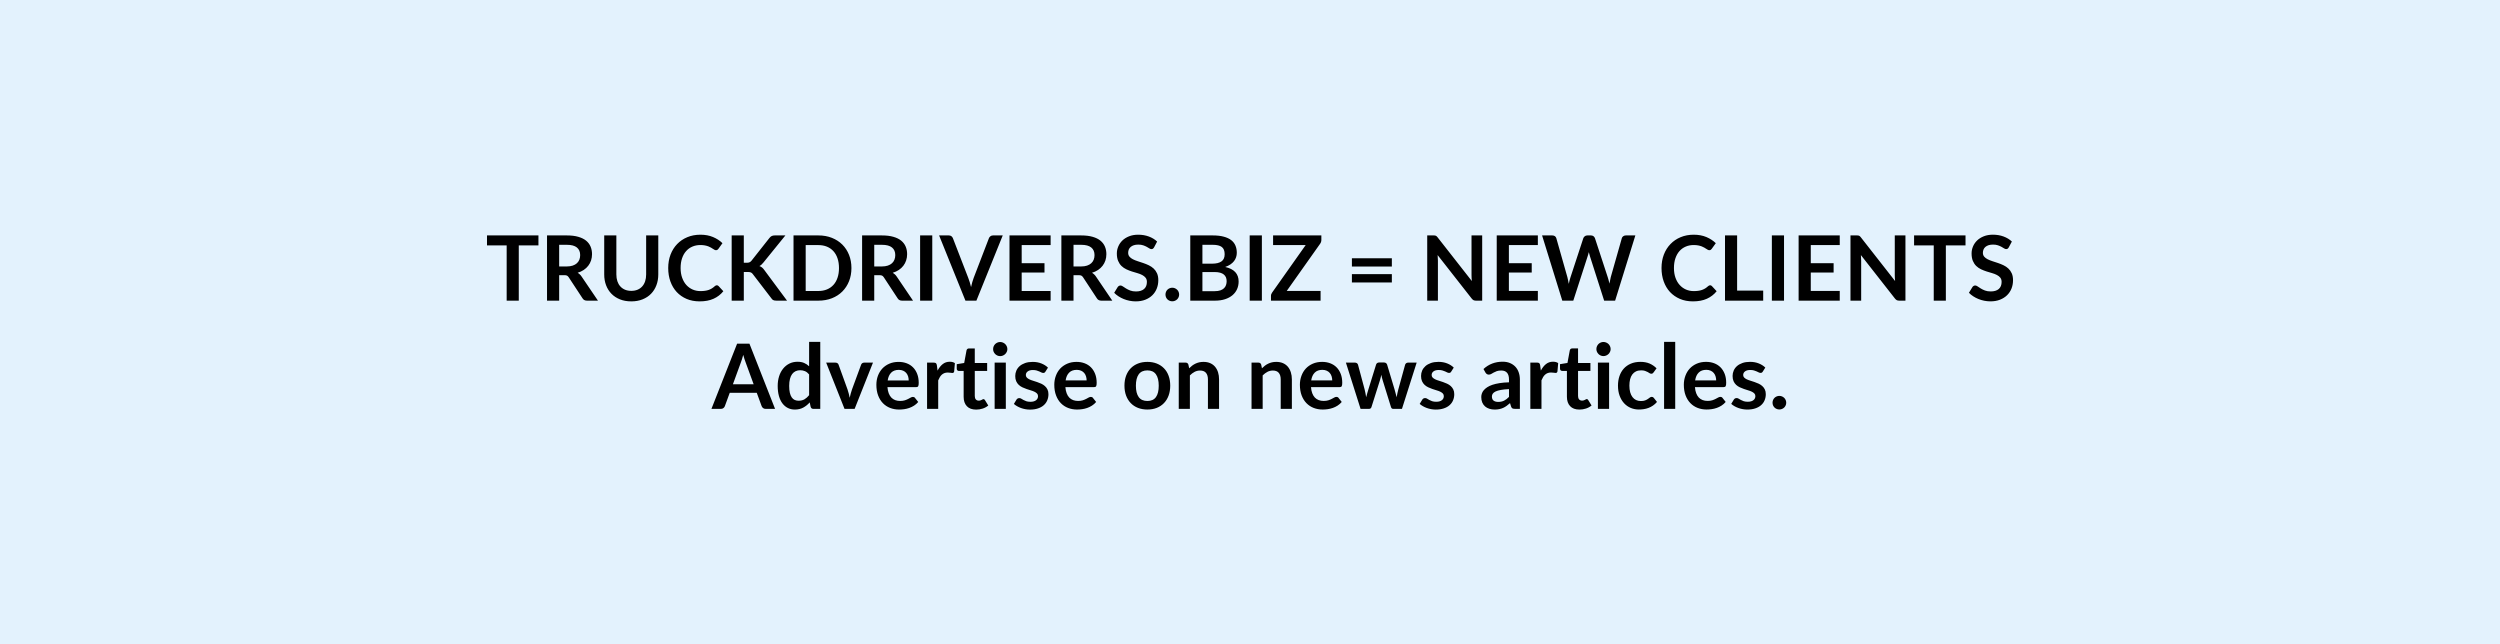 <svg xmlns="http://www.w3.org/2000/svg" width="970" height="250" viewBox="0 0 970 250"><rect width="100%" height="100%" fill="#E3F2FD"/><path fill="#000000" d="M208.915 91.345v3.87h-7.63v21.44h-4.7v-21.44h-7.63v-3.87zm8.04 12.04h2.94q1.33 0 2.31-.33.99-.33 1.63-.92.64-.58.96-1.39.31-.8.31-1.77 0-1.92-1.27-2.95-1.27-1.04-3.87-1.04h-3.01zm8.71 3.92 6.34 9.35h-4.26q-1.2 0-1.75-.95l-5.32-8.1q-.29-.45-.65-.65-.36-.19-1.06-.19h-2.01v9.89h-4.71v-25.31h7.72q2.57 0 4.41.54 1.85.53 3.03 1.49 1.18.97 1.74 2.31.56 1.33.56 2.94 0 1.28-.37 2.42-.38 1.14-1.09 2.06-.71.93-1.75 1.63t-2.37 1.1q.46.27.84.63.39.35.7.84m19.27 5.55q1.36 0 2.44-.45 1.08-.46 1.81-1.28.74-.82 1.13-2 .39-1.17.39-2.62v-15.16h4.71v15.16q0 2.26-.73 4.17-.72 1.92-2.08 3.31-1.35 1.39-3.3 2.17-1.94.78-4.37.78-2.45 0-4.39-.78-1.95-.78-3.3-2.17-1.36-1.39-2.09-3.31-.72-1.91-.72-4.17v-15.16h4.71v15.14q0 1.45.39 2.63.39 1.17 1.14 2 .74.83 1.82 1.29 1.07.45 2.44.45m33.18-2.17q.38 0 .68.3l1.86 2.01q-1.54 1.91-3.79 2.92-2.25 1.02-5.4 1.02-2.82 0-5.07-.96-2.25-.97-3.84-2.68-1.59-1.72-2.44-4.1t-.85-5.19q0-2.86.91-5.23t2.56-4.08q1.66-1.72 3.95-2.67 2.29-.96 5.08-.96 2.76 0 4.9.91 2.15.91 3.65 2.38l-1.57 2.19q-.14.21-.36.37t-.6.16q-.27 0-.55-.15t-.61-.37-.77-.48-1.01-.48q-.58-.22-1.34-.37t-1.76-.15q-1.7 0-3.11.61-1.41.6-2.42 1.75-1.02 1.14-1.58 2.8-.56 1.65-.56 3.77 0 2.13.61 3.79.6 1.67 1.63 2.8 1.04 1.14 2.44 1.75 1.4.6 3.01.6.96 0 1.74-.11.78-.1 1.43-.33.66-.23 1.24-.58.59-.36 1.17-.89.17-.16.37-.25.19-.1.4-.1m10.48-19.34v10.61h1.1q.67 0 1.11-.18.43-.19.75-.59l6.98-8.84q.44-.56.92-.78t1.22-.22h4.06l-8.53 10.52q-.75.96-1.55 1.37.57.21 1.04.58.46.38.88.99l8.79 11.85h-4.15q-.84 0-1.25-.24-.41-.23-.69-.69l-7.16-9.34q-.33-.48-.77-.67t-1.26-.19h-1.49v11.13h-4.71v-25.31zm41.76 12.66q0 2.78-.93 5.11-.93 2.32-2.61 4t-4.04 2.61-5.25.93h-9.64v-25.31h9.64q2.89 0 5.25.94t4.04 2.61 2.61 4q.93 2.32.93 5.11m-4.83 0q0-2.09-.56-3.74-.55-1.65-1.59-2.8t-2.52-1.76-3.33-.61h-4.92v17.81h4.92q1.85 0 3.33-.61t2.52-1.76q1.04-1.14 1.59-2.8.56-1.65.56-3.73m13.68-.62h2.94q1.33 0 2.32-.33t1.63-.92q.64-.58.95-1.39.32-.8.32-1.77 0-1.92-1.27-2.95-1.27-1.04-3.88-1.04h-3.01zm8.72 3.92 6.33 9.35h-4.25q-1.21 0-1.75-.95l-5.32-8.1q-.3-.45-.66-.65-.36-.19-1.06-.19h-2.01v9.89h-4.71v-25.31h7.72q2.57 0 4.42.54 1.85.53 3.03 1.49 1.18.97 1.74 2.31.56 1.33.56 2.94 0 1.28-.38 2.42-.37 1.14-1.08 2.06-.71.93-1.75 1.63t-2.37 1.1q.45.27.84.63.38.35.7.84m13.8-15.96v25.31h-4.72v-25.31zm23.54 0h3.8l-10.22 25.31h-4.25l-10.22-25.31h3.78q.61 0 .99.3.39.3.58.77l5.97 15.44q.3.75.57 1.65t.51 1.88q.21-.98.46-1.88.24-.9.54-1.65l5.93-15.44q.14-.4.56-.73.41-.34 1-.34m22.38 3.75h-11.23v7.02h8.85v3.62h-8.85v7.16h11.23v3.76h-15.96v-25.31h15.96zm8.88 8.29h2.94q1.33 0 2.32-.33.98-.33 1.62-.92.64-.58.96-1.39.31-.8.31-1.77 0-1.92-1.27-2.95-1.27-1.04-3.87-1.04h-3.01zm8.71 3.92 6.34 9.35h-4.26q-1.2 0-1.75-.95l-5.32-8.1q-.29-.45-.65-.65-.36-.19-1.06-.19h-2.01v9.89h-4.71v-25.31h7.72q2.57 0 4.42.54 1.84.53 3.02 1.49 1.18.97 1.74 2.31.56 1.33.56 2.94 0 1.28-.37 2.42-.38 1.14-1.09 2.06-.71.93-1.75 1.63t-2.37 1.1q.46.27.84.63.39.35.7.84m23.73-13.58-1.17 2.23q-.21.36-.45.53-.23.17-.58.17-.37 0-.8-.27-.43-.28-1.02-.61-.6-.33-1.39-.6-.8-.27-1.89-.27-.98 0-1.71.23-.74.24-1.23.66-.5.42-.75 1.01-.24.58-.24 1.28 0 .89.5 1.49.49.59 1.32 1.01.82.42 1.87.76 1.05.33 2.15.71 1.1.37 2.15.87t1.88 1.26q.82.76 1.32 1.86.5 1.11.5 2.68 0 1.72-.59 3.21-.59 1.5-1.71 2.61-1.13 1.11-2.76 1.75t-3.73.64q-1.21 0-2.38-.24-1.17-.23-2.25-.67-1.07-.44-2.02-1.05-.94-.61-1.68-1.37l1.38-2.25q.18-.25.46-.41.28-.17.59-.17.44 0 .95.36t1.21.79q.7.44 1.63.8.94.36 2.25.36 2.01 0 3.12-.95 1.1-.96 1.1-2.74 0-1-.5-1.63t-1.32-1.06-1.87-.73q-1.05-.29-2.14-.64-1.08-.35-2.13-.84t-1.88-1.28q-.82-.79-1.32-1.97t-.5-2.91q0-1.39.56-2.7.55-1.31 1.6-2.33 1.05-1.01 2.59-1.62 1.54-.62 3.53-.62 2.24 0 4.13.7t3.22 1.96m3.24 20.55q0-.54.2-1.03t.55-.84.84-.56 1.05-.21 1.04.21.84.56.57.84.21 1.03q0 .56-.21 1.04t-.57.83-.84.55q-.48.21-1.04.21t-1.05-.21q-.49-.2-.84-.55t-.55-.83-.2-1.04m14.33-1.3h4.76q1.31 0 2.21-.31.89-.32 1.42-.84.54-.53.77-1.23.24-.7.24-1.48 0-.83-.26-1.48-.27-.66-.83-1.12-.56-.47-1.44-.71-.88-.25-2.13-.25h-4.74zm4.01-17.99h-4.01v7.32h3.75q2.41 0 3.65-.88 1.23-.87 1.23-2.78 0-1.98-1.12-2.82t-3.5-.84m-8.72-3.64h8.72q2.48 0 4.25.48 1.77.47 2.9 1.34 1.13.88 1.65 2.12.53 1.24.53 2.8 0 .89-.27 1.71-.26.81-.81 1.52t-1.4 1.29q-.85.57-2.02.98 5.21 1.17 5.21 5.63 0 1.61-.61 2.98-.61 1.36-1.78 2.35-1.18.99-2.89 1.55-1.72.56-3.92.56h-9.56zm27.78 0v25.31h-4.73v-25.31zm23.08 0v1.74q0 .8-.46 1.47l-12.98 18.34h13.14v3.76h-19.25v-1.86q0-.35.12-.67.13-.32.32-.6l13.02-18.43h-12.64v-3.75zm11.85 18.24v-3.22h15.5v3.22zm0-6.18v-3.2h15.5v3.2zm46.41-12.06h4.14v25.31h-2.41q-.56 0-.94-.18-.37-.19-.72-.63l-13.22-16.87q.11 1.16.11 2.14v15.54h-4.15v-25.31h2.47q.3 0 .52.03.21.03.38.11.17.07.32.22.16.15.35.4l13.27 16.94q-.05-.62-.09-1.21-.03-.6-.03-1.1zm25.74 3.75h-11.24v7.02h8.86v3.62h-8.86v7.16h11.24v3.76h-15.96v-25.31h15.96zm34.14-3.75h3.69l-7.85 25.31h-4.26l-5.53-17.29q-.22-.63-.42-1.54-.1.44-.21.82-.1.39-.22.72l-5.59 17.29h-4.27l-7.84-25.31h3.94q.61 0 1.03.29.41.29.55.78l4.3 15.14q.14.56.27 1.22.13.65.27 1.37.14-.74.31-1.38.17-.65.36-1.21l4.97-15.14q.14-.4.55-.73.41-.34 1.01-.34h1.38q.61 0 1 .3.38.3.57.77l4.96 15.14q.36 1.08.66 2.5.23-1.38.51-2.5l4.3-15.14q.11-.44.54-.75.43-.32 1.02-.32m32.69 19.34q.39 0 .68.3l1.86 2.01q-1.54 1.91-3.79 2.92-2.25 1.02-5.4 1.02-2.82 0-5.06-.96-2.25-.97-3.85-2.68-1.59-1.72-2.44-4.1t-.85-5.19q0-2.86.91-5.23t2.57-4.08q1.65-1.72 3.94-2.67 2.3-.96 5.08-.96 2.76 0 4.91.91 2.14.91 3.65 2.38l-1.58 2.19q-.14.21-.36.37t-.6.16q-.26 0-.54-.15t-.62-.37q-.33-.22-.77-.48-.43-.26-1.01-.48t-1.34-.37-1.76-.15q-1.7 0-3.1.61-1.41.6-2.43 1.75-1.01 1.14-1.57 2.8-.56 1.65-.56 3.77 0 2.13.6 3.79.6 1.67 1.64 2.8 1.03 1.14 2.43 1.75 1.4.6 3.01.6.96 0 1.74-.11.78-.1 1.44-.33.65-.23 1.24-.58.58-.36 1.16-.89.18-.16.37-.25.19-.1.4-.1m10.48 2.08h10.12v3.89h-14.82v-25.31h4.7zm18.2-21.42v25.31h-4.72v-25.31zm21.62 3.75h-11.24v7.02h8.86v3.62h-8.86v7.16h11.24v3.76h-15.96v-25.31h15.96zm21.35-3.75h4.14v25.31h-2.41q-.56 0-.94-.18-.37-.19-.72-.63l-13.22-16.87q.11 1.16.11 2.14v15.54h-4.15v-25.31h2.47q.3 0 .52.03.21.03.38.11.17.07.32.22.16.15.35.4l13.27 16.94q-.05-.62-.09-1.21-.03-.6-.03-1.1zm27.45 0v3.87h-7.63v21.44h-4.7v-21.44h-7.63v-3.87zm17.98 2.38-1.18 2.23q-.21.36-.44.53-.24.17-.59.17-.37 0-.79-.27-.43-.28-1.03-.61-.59-.33-1.39-.6t-1.88-.27q-.98 0-1.72.23-.73.24-1.23.66t-.74 1.01q-.25.58-.25 1.28 0 .89.5 1.49.5.59 1.32 1.01t1.87.76q1.05.33 2.16.71 1.1.37 2.15.87t1.87 1.26 1.32 1.86q.5 1.11.5 2.68 0 1.72-.58 3.21-.59 1.5-1.72 2.61t-2.76 1.75q-1.62.64-3.72.64-1.21 0-2.38-.24-1.18-.23-2.25-.67-1.08-.44-2.02-1.05-.95-.61-1.68-1.37l1.38-2.25q.17-.25.45-.41.28-.17.6-.17.44 0 .94.36.51.36 1.21.79.7.44 1.64.8.93.36 2.25.36 2.01 0 3.11-.95 1.1-.96 1.1-2.74 0-1-.49-1.63-.5-.63-1.33-1.06-.82-.43-1.87-.73-1.05-.29-2.13-.64-1.09-.35-2.14-.84t-1.87-1.28-1.32-1.97-.5-2.91q0-1.39.55-2.7t1.6-2.33q1.05-1.01 2.59-1.62 1.54-.62 3.54-.62 2.24 0 4.13.7t3.22 1.96m-496.24 55.38h8.05l-3.08-8.42q-.23-.56-.47-1.33-.25-.77-.49-1.66-.23.89-.48 1.67-.24.78-.47 1.35zm6.42-15.75 9.94 25.3h-3.64q-.61 0-1-.31-.38-.3-.57-.76l-1.89-5.16h-10.49l-1.89 5.16q-.14.41-.54.74t-1 .33h-3.67l9.96-25.3zm23.15 19.98v-8.05q-.73-.89-1.6-1.26-.86-.37-1.86-.37-.98 0-1.77.37t-1.35 1.11q-.56.75-.85 1.89-.3 1.15-.3 2.71 0 1.57.25 2.66.26 1.1.73 1.79t1.15 1q.69.3 1.53.3 1.34 0 2.29-.56.94-.56 1.78-1.59m0-20.68h4.33v26h-2.65q-.85 0-1.08-.79l-.37-1.73q-1.08 1.24-2.49 2.01t-3.28.77q-1.47 0-2.7-.61-1.22-.61-2.11-1.78-.88-1.16-1.36-2.87-.48-1.72-.48-3.92 0-2 .54-3.71.54-1.72 1.56-2.98 1.01-1.26 2.43-1.97t3.18-.71q1.51 0 2.58.48 1.06.47 1.9 1.27zm21.37 8.05h3.41l-7.12 17.95h-3.92l-7.12-17.95h3.57q.49 0 .81.22.33.23.43.58l3.47 9.59q.28.84.49 1.65.21.8.36 1.61.18-.81.39-1.61.21-.81.51-1.65l3.53-9.59q.12-.35.44-.58.31-.22.75-.22m9.12 6.91h8.15q0-.84-.23-1.59-.24-.74-.71-1.3t-1.2-.88q-.73-.33-1.69-.33-1.87 0-2.95 1.07-1.07 1.07-1.37 3.03m11.02 2.61h-11.11q.11 1.38.49 2.38.39 1.01 1.02 1.67.63.65 1.49.98.87.32 1.92.32t1.81-.24q.76-.25 1.33-.55.57-.29 1-.54.43-.24.83-.24.54 0 .8.4l1.25 1.57q-.72.84-1.61 1.41-.9.57-1.87.91t-1.98.48q-1 .14-1.95.14-1.87 0-3.48-.62t-2.8-1.84q-1.19-1.21-1.87-3.01-.68-1.79-.68-4.15 0-1.84.59-3.46.6-1.62 1.71-2.82 1.11-1.19 2.71-1.89t3.61-.7q1.7 0 3.14.54 1.43.54 2.46 1.58 1.04 1.04 1.62 2.56.59 1.51.59 3.45 0 .98-.21 1.32-.21.35-.81.35m8.07-8.44.26 2.03q.84-1.61 2-2.53 1.15-.92 2.73-.92 1.24 0 1.99.55l-.28 3.23q-.08.32-.25.45t-.45.13q-.26 0-.78-.09-.51-.08-1-.08-.72 0-1.28.21t-1.01.6q-.44.39-.78.95t-.64 1.28v11.06h-4.32v-17.95h2.53q.67 0 .93.23.26.24.35.85m15.23 17.15q-2.35 0-3.6-1.32t-1.25-3.65v-10.03h-1.84q-.35 0-.59-.22-.25-.23-.25-.69v-1.71l2.89-.47.91-4.9q.09-.35.33-.55.25-.19.63-.19h2.24v5.65h4.8v3.08h-4.8v9.73q0 .84.41 1.32.41.47 1.13.47.4 0 .67-.1.28-.09.48-.2.2-.1.36-.2.15-.1.31-.1.19 0 .32.1.12.1.26.29l1.29 2.1q-.94.79-2.17 1.19-1.22.4-2.53.4m7.17-18.23h4.34v17.95h-4.34zm4.94-5.24q0 .56-.23 1.05t-.61.86q-.37.37-.88.59t-1.08.22q-.56 0-1.06-.22t-.87-.59-.59-.86q-.21-.49-.21-1.05 0-.57.21-1.08.22-.51.59-.88.37-.36.87-.58t1.06-.22q.57 0 1.08.22t.88.58q.38.37.61.88t.23 1.08m15.75 7.18-.98 1.56q-.18.28-.37.39t-.49.11q-.32 0-.68-.17-.35-.18-.83-.4-.47-.21-1.07-.39-.61-.17-1.43-.17-1.28 0-2 .54-.73.54-.73 1.42 0 .57.38.97.37.39.99.69.63.3 1.41.53.79.24 1.6.52.82.28 1.61.64.78.36 1.4.91.63.55 1 1.32.38.77.38 1.85 0 1.3-.47 2.39-.46 1.1-1.37 1.89-.91.8-2.25 1.24-1.34.45-3.09.45-.92 0-1.81-.17-.88-.16-1.7-.46-.81-.3-1.5-.7t-1.22-.87l1-1.65q.19-.3.46-.45.26-.16.66-.16t.76.23q.36.22.83.49.48.26 1.11.49.64.22 1.62.22.77 0 1.32-.18.56-.18.91-.48.36-.3.53-.69.17-.4.17-.82 0-.63-.38-1.03t-1-.7-1.42-.53q-.79-.24-1.62-.52t-1.63-.66q-.8-.37-1.42-.95t-1-1.42q-.37-.84-.37-2.03 0-1.1.44-2.1.43-.99 1.28-1.74.85-.74 2.12-1.19 1.27-.44 2.93-.44 1.86 0 3.38.61t2.54 1.61m6.86 4.97h8.15q0-.84-.24-1.59-.23-.74-.7-1.3-.48-.56-1.2-.88-.73-.33-1.69-.33-1.87 0-2.95 1.07t-1.37 3.03m11.02 2.61h-11.11q.1 1.38.49 2.38.38 1.01 1.01 1.67.63.65 1.5.98.87.32 1.92.32t1.81-.24q.76-.25 1.33-.55.57-.29.99-.54.43-.24.84-.24.54 0 .8.4l1.24 1.57q-.71.84-1.61 1.41-.89.57-1.86.91t-1.98.48q-1 .14-1.95.14-1.87 0-3.48-.62t-2.8-1.84q-1.19-1.21-1.87-3.01-.69-1.79-.69-4.15 0-1.84.6-3.46.59-1.62 1.7-2.82 1.12-1.19 2.72-1.89t3.61-.7q1.7 0 3.13.54 1.44.54 2.47 1.58t1.62 2.56q.59 1.51.59 3.45 0 .98-.21 1.32-.21.35-.81.35m20.7-9.8q2 0 3.63.64 1.64.65 2.8 1.84 1.17 1.19 1.8 2.91.63 1.71.63 3.83 0 2.13-.63 3.85-.63 1.71-1.8 2.92-1.16 1.21-2.8 1.86-1.63.64-3.63.64-2.01 0-3.65-.64-1.65-.65-2.81-1.86-1.17-1.21-1.81-2.92-.63-1.72-.63-3.85 0-2.12.63-3.83.64-1.72 1.81-2.91 1.16-1.19 2.81-1.84 1.64-.64 3.65-.64m0 15.17q2.24 0 3.32-1.51 1.08-1.5 1.08-4.41 0-2.9-1.08-4.42-1.08-1.53-3.32-1.53-2.27 0-3.37 1.53-1.09 1.54-1.09 4.42 0 2.89 1.09 4.4 1.1 1.52 3.37 1.52m15.91-14.11.3 1.42q.54-.54 1.14-1.01.61-.46 1.28-.78.68-.33 1.45-.51t1.68-.18q1.47 0 2.6.49 1.14.5 1.9 1.4.76.91 1.16 2.16.39 1.25.39 2.75v11.43h-4.32v-11.43q0-1.64-.75-2.54-.76-.9-2.3-.9-1.12 0-2.1.5-.98.51-1.85 1.39v12.98h-4.32v-17.95h2.64q.84 0 1.1.78m28.25 0 .29 1.42q.55-.54 1.15-1.01.6-.46 1.28-.78.67-.33 1.44-.51t1.68-.18q1.47 0 2.61.49 1.14.5 1.9 1.4.76.91 1.15 2.16.4 1.25.4 2.75v11.43h-4.33v-11.43q0-1.64-.75-2.54t-2.29-.9q-1.12 0-2.1.5-.98.51-1.86 1.39v12.98h-4.32v-17.95h2.64q.84 0 1.11.78m19.4 6.13h8.16q0-.84-.24-1.59-.23-.74-.71-1.3-.47-.56-1.2-.88-.72-.33-1.68-.33-1.88 0-2.95 1.07-1.08 1.07-1.38 3.03m11.03 2.61h-11.11q.1 1.38.49 2.38.38 1.01 1.01 1.67.63.65 1.5.98.86.32 1.91.32t1.81-.24q.77-.25 1.33-.55.57-.29 1-.54.43-.24.83-.24.55 0 .81.4l1.24 1.57q-.72.84-1.61 1.41t-1.86.91-1.98.48-1.95.14q-1.87 0-3.48-.62t-2.8-1.84q-1.19-1.21-1.88-3.01-.68-1.79-.68-4.15 0-1.84.6-3.46.59-1.62 1.7-2.82 1.11-1.19 2.71-1.89 1.61-.7 3.62-.7 1.7 0 3.13.54 1.44.54 2.47 1.58t1.62 2.56q.58 1.51.58 3.45 0 .98-.21 1.32-.21.35-.8.35m26.6-9.52h3.29l-5.71 17.95h-3.46q-.6 0-.82-.77l-3.22-10.38q-.16-.52-.29-1.04-.13-.51-.22-1.04-.11.53-.24 1.06t-.29 1.06l-3.27 10.34q-.21.77-.93.77h-3.32l-5.69-17.95h3.45q.47 0 .8.22.34.23.44.58l2.57 9.59q.2.79.34 1.54.15.75.26 1.51.19-.76.41-1.51t.46-1.54l2.98-9.62q.1-.35.41-.58t.74-.23h1.91q.46 0 .78.23t.43.58l2.89 9.62q.22.79.42 1.55.21.76.4 1.51.23-1.48.65-3.06l2.64-9.59q.12-.35.44-.58.31-.22.75-.22m17.67 1.94-.98 1.56q-.17.28-.36.39-.2.11-.49.11-.32 0-.68-.17-.36-.18-.83-.4-.47-.21-1.08-.39-.6-.17-1.42-.17-1.28 0-2.01.54-.72.54-.72 1.42 0 .57.37.97.38.39 1 .69t1.41.53q.79.24 1.6.52.82.28 1.6.64.79.36 1.41.91t1 1.32.38 1.85q0 1.3-.47 2.39-.46 1.1-1.37 1.89-.91.8-2.25 1.24-1.34.45-3.09.45-.93 0-1.81-.17-.88-.16-1.7-.46-.81-.3-1.5-.7t-1.22-.87l1-1.65q.19-.3.45-.45.27-.16.67-.16t.76.23q.36.22.83.49.47.26 1.11.49.64.22 1.62.22.77 0 1.32-.18t.91-.48.53-.69q.16-.4.16-.82 0-.63-.37-1.03-.38-.4-1-.7t-1.42-.53q-.79-.24-1.63-.52-.83-.28-1.62-.66-.8-.37-1.42-.95t-1-1.42q-.37-.84-.37-2.03 0-1.1.43-2.1.44-.99 1.29-1.74.85-.74 2.12-1.19 1.27-.44 2.93-.44 1.85 0 3.38.61 1.52.61 2.53 1.61m21.44 11.37v-3.02q-1.87.08-3.15.32t-2.05.6q-.77.37-1.1.86t-.33 1.07q0 1.14.67 1.63.68.49 1.76.49 1.33 0 2.3-.49.97-.48 1.9-1.46m-9.13-9.43-.77-1.38q3.09-2.84 7.45-2.84 1.58 0 2.82.52t2.1 1.43q.86.92 1.3 2.2.45 1.28.45 2.8v11.34h-1.96q-.61 0-.95-.18-.33-.19-.52-.75l-.39-1.29q-.68.61-1.33 1.07-.64.47-1.34.78-.7.32-1.5.48-.8.17-1.76.17-1.14 0-2.1-.31-.96-.3-1.66-.91-.7-.62-1.09-1.53-.38-.91-.38-2.11 0-.69.23-1.36.22-.67.74-1.29.52-.61 1.34-1.15t2.02-.95q1.2-.4 2.79-.65 1.59-.26 3.64-.31v-1.05q0-1.8-.77-2.67-.77-.86-2.22-.86-1.05 0-1.74.24-.69.25-1.22.55-.52.31-.95.55-.43.25-.96.25-.45 0-.77-.24-.31-.23-.5-.55m21.22-2.8.27 2.03q.84-1.61 1.99-2.53 1.16-.92 2.73-.92 1.24 0 2 .55l-.28 3.23q-.09.32-.26.45-.16.13-.44.13-.27 0-.78-.09-.52-.08-1.01-.08-.72 0-1.28.21t-1 .6q-.45.39-.79.95t-.64 1.28v11.06h-4.32v-17.95h2.54q.66 0 .92.23.27.24.35.85m15.23 17.15q-2.35 0-3.6-1.32t-1.25-3.65v-10.03h-1.84q-.35 0-.59-.22-.25-.23-.25-.69v-1.71l2.89-.47.91-4.9q.09-.35.33-.55.25-.19.63-.19h2.24v5.65h4.8v3.08h-4.8v9.73q0 .84.41 1.32.42.47 1.13.47.41 0 .68-.1.27-.09.47-.2.2-.1.36-.2t.31-.1q.2 0 .32.1t.26.29l1.3 2.1q-.95.79-2.17 1.19-1.23.4-2.54.4m7.17-18.23h4.34v17.95h-4.34zm4.94-5.24q0 .56-.23 1.05t-.6.86q-.38.37-.89.59-.5.22-1.08.22-.56 0-1.06-.22t-.87-.59q-.36-.37-.58-.86t-.22-1.05q0-.57.22-1.08t.58-.88q.37-.36.87-.58t1.06-.22q.58 0 1.08.22.51.22.89.58.37.37.6.88t.23 1.08m17.81 7.46-1.13 1.57q-.2.25-.38.39t-.53.14q-.34 0-.65-.2-.32-.2-.75-.46-.44-.25-1.05-.45-.6-.2-1.49-.2-1.14 0-2 .41-.85.41-1.42 1.18t-.85 1.86q-.28 1.1-.28 2.48 0 1.43.3 2.55.31 1.12.89 1.88.58.77 1.4 1.16t1.85.39q1.04 0 1.67-.25.64-.25 1.08-.56t.76-.56q.33-.25.73-.25.52 0 .79.4l1.24 1.57q-.72.84-1.56 1.41t-1.74.91-1.86.48q-.95.14-1.89.14-1.67 0-3.14-.62t-2.57-1.81-1.74-2.91q-.64-1.73-.64-3.93 0-1.98.57-3.67t1.67-2.92 2.73-1.93 3.75-.7q2.01 0 3.52.64 1.52.65 2.72 1.86m2.93-10.27h4.32v26h-4.32zm12.05 14.96h8.16q0-.84-.24-1.59-.23-.74-.71-1.3-.47-.56-1.2-.88-.72-.33-1.68-.33-1.88 0-2.95 1.07-1.08 1.07-1.38 3.03m11.03 2.61h-11.11q.1 1.38.49 2.38.38 1.01 1.01 1.67.63.65 1.5.98.86.32 1.91.32t1.81-.24q.77-.25 1.33-.55.57-.29 1-.54.43-.24.83-.24.55 0 .81.4l1.24 1.57q-.72.84-1.61 1.41t-1.86.91-1.98.48-1.95.14q-1.87 0-3.48-.62t-2.8-1.84q-1.19-1.21-1.88-3.01-.68-1.79-.68-4.15 0-1.84.6-3.46.59-1.62 1.7-2.82 1.11-1.19 2.71-1.89 1.61-.7 3.62-.7 1.7 0 3.13.54 1.44.54 2.47 1.58t1.62 2.56q.58 1.51.58 3.45 0 .98-.21 1.32-.21.35-.8.35m16.19-7.58-.98 1.56q-.18.28-.37.39t-.49.11q-.32 0-.68-.17-.35-.18-.83-.4-.47-.21-1.07-.39-.61-.17-1.43-.17-1.28 0-2 .54-.73.54-.73 1.42 0 .57.38.97.37.39.99.69.63.3 1.41.53.79.24 1.6.52.82.28 1.61.64.78.36 1.4.91.63.55 1 1.32.38.77.38 1.85 0 1.3-.47 2.39-.46 1.1-1.37 1.89-.91.8-2.25 1.24-1.34.45-3.09.45-.92 0-1.81-.17-.88-.16-1.7-.46-.81-.3-1.5-.7t-1.22-.87l1-1.65q.19-.3.46-.45.26-.16.66-.16t.76.23q.36.22.83.49.48.26 1.11.49.64.22 1.62.22.77 0 1.32-.18.56-.18.91-.48.36-.3.53-.69.17-.4.17-.82 0-.63-.38-1.03t-1-.7-1.42-.53q-.79-.24-1.62-.52t-1.63-.66q-.8-.37-1.42-.95t-1-1.42q-.37-.84-.37-2.03 0-1.1.44-2.1.43-.99 1.28-1.74.85-.74 2.12-1.19 1.27-.44 2.93-.44 1.86 0 3.38.61t2.54 1.61m2.81 13.63q0-.54.2-1.03.21-.49.56-.84t.84-.56 1.05-.21 1.04.21.84.56.57.84.21 1.03q0 .56-.21 1.04t-.57.83-.84.55q-.48.21-1.04.21t-1.05-.21q-.49-.2-.84-.55t-.56-.83q-.2-.48-.2-1.04"/></svg>